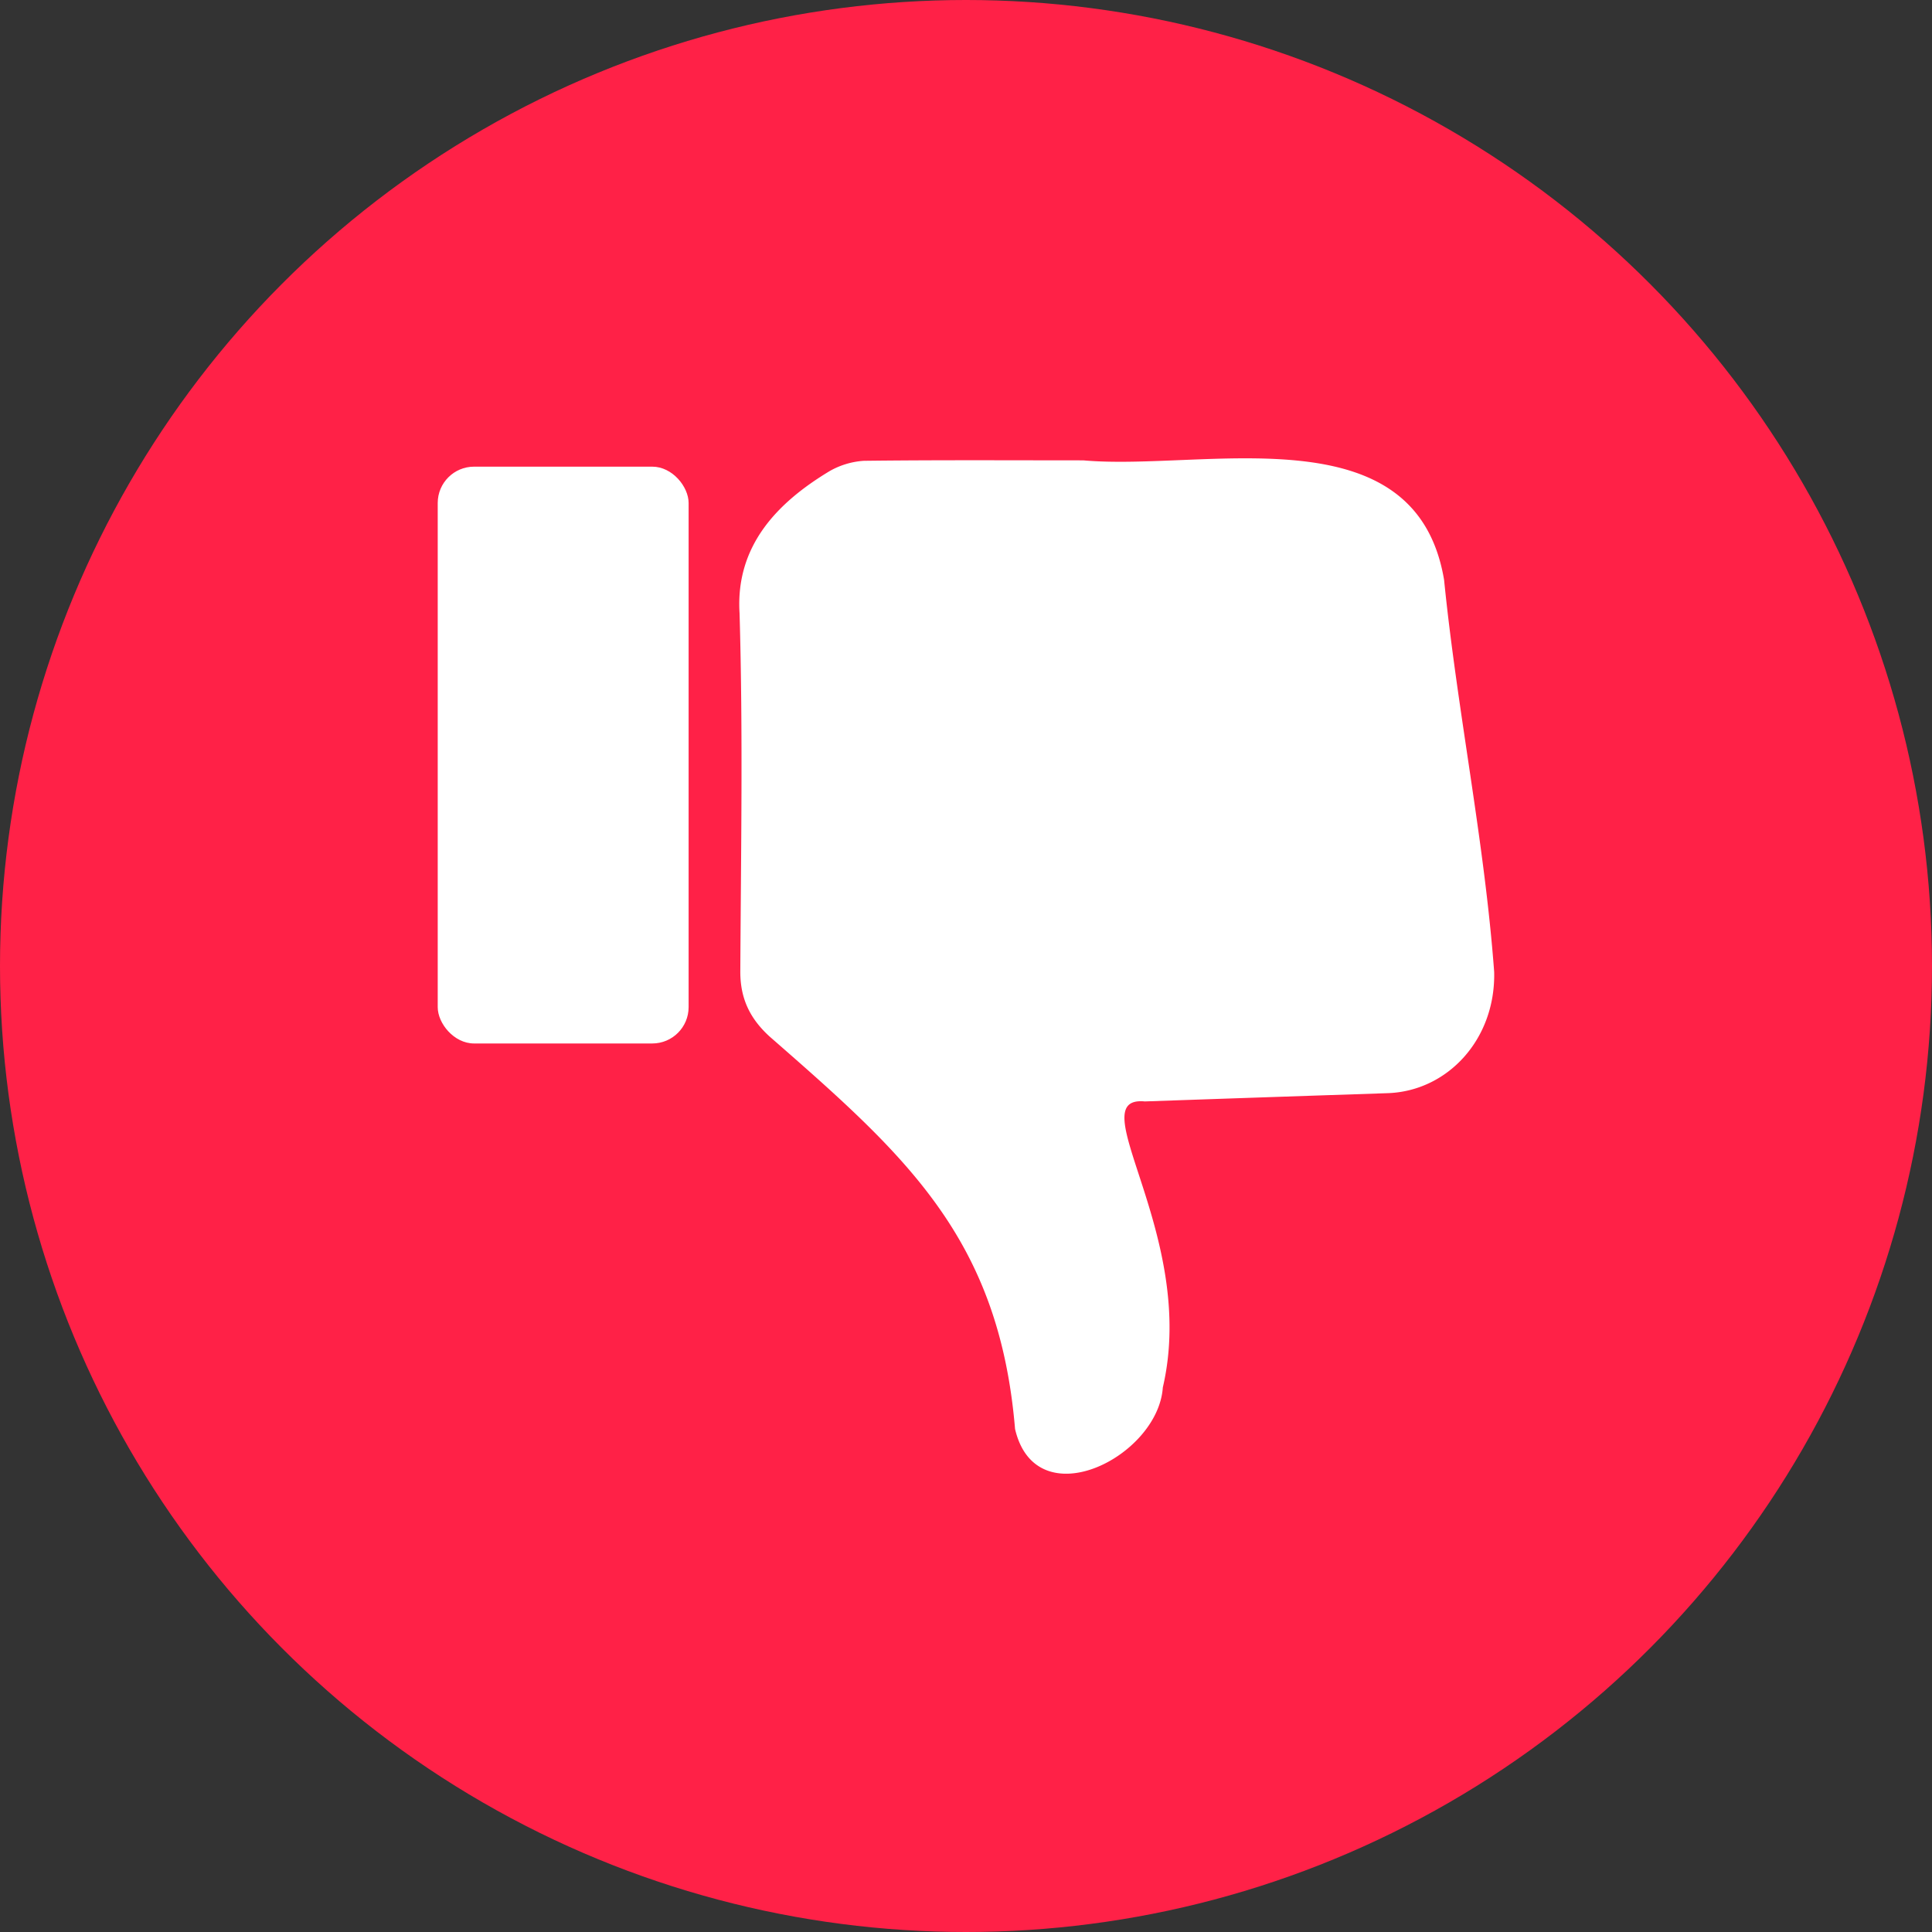 <svg xmlns="http://www.w3.org/2000/svg" height="512" viewBox="0 0 512 512" width="512"><rect x="0" y="0" width="512" height="512" fill="#333333" stroke="none"/><g id="Layer_2" data-name="Layer 2"><g id="unlike"><circle id="background" cx="256" cy="256" fill="#ff2147" r="256"></circle><g fill="#fff"><path d="m287.08 122c-19.4 0-38.8-.12-58.19.12a21.07 21.07 0 0 0 -9 2.71c-13.92 8.37-25 19.83-23.9 37.67.93 31.66.36 63.38.2 95.07 0 7.07 2.56 12.37 7.74 17.1 36.07 31.52 60.82 53.33 65.07 104.02 5.54 23.78 37.91 7.44 39.16-11 9.39-40.27-22.34-77.44-4.77-75.8q32.16-1.12 64.32-2.19c15.85-.51 28.68-14.22 28.26-32.14-2.57-34.73-9.79-69.19-13.27-103.87-7.52-44.87-63.35-28.81-95.62-31.69z"></path><rect height="152.86" rx="9.63" width="66.49" x="116" y="123.67"></rect></g></g></g></svg>